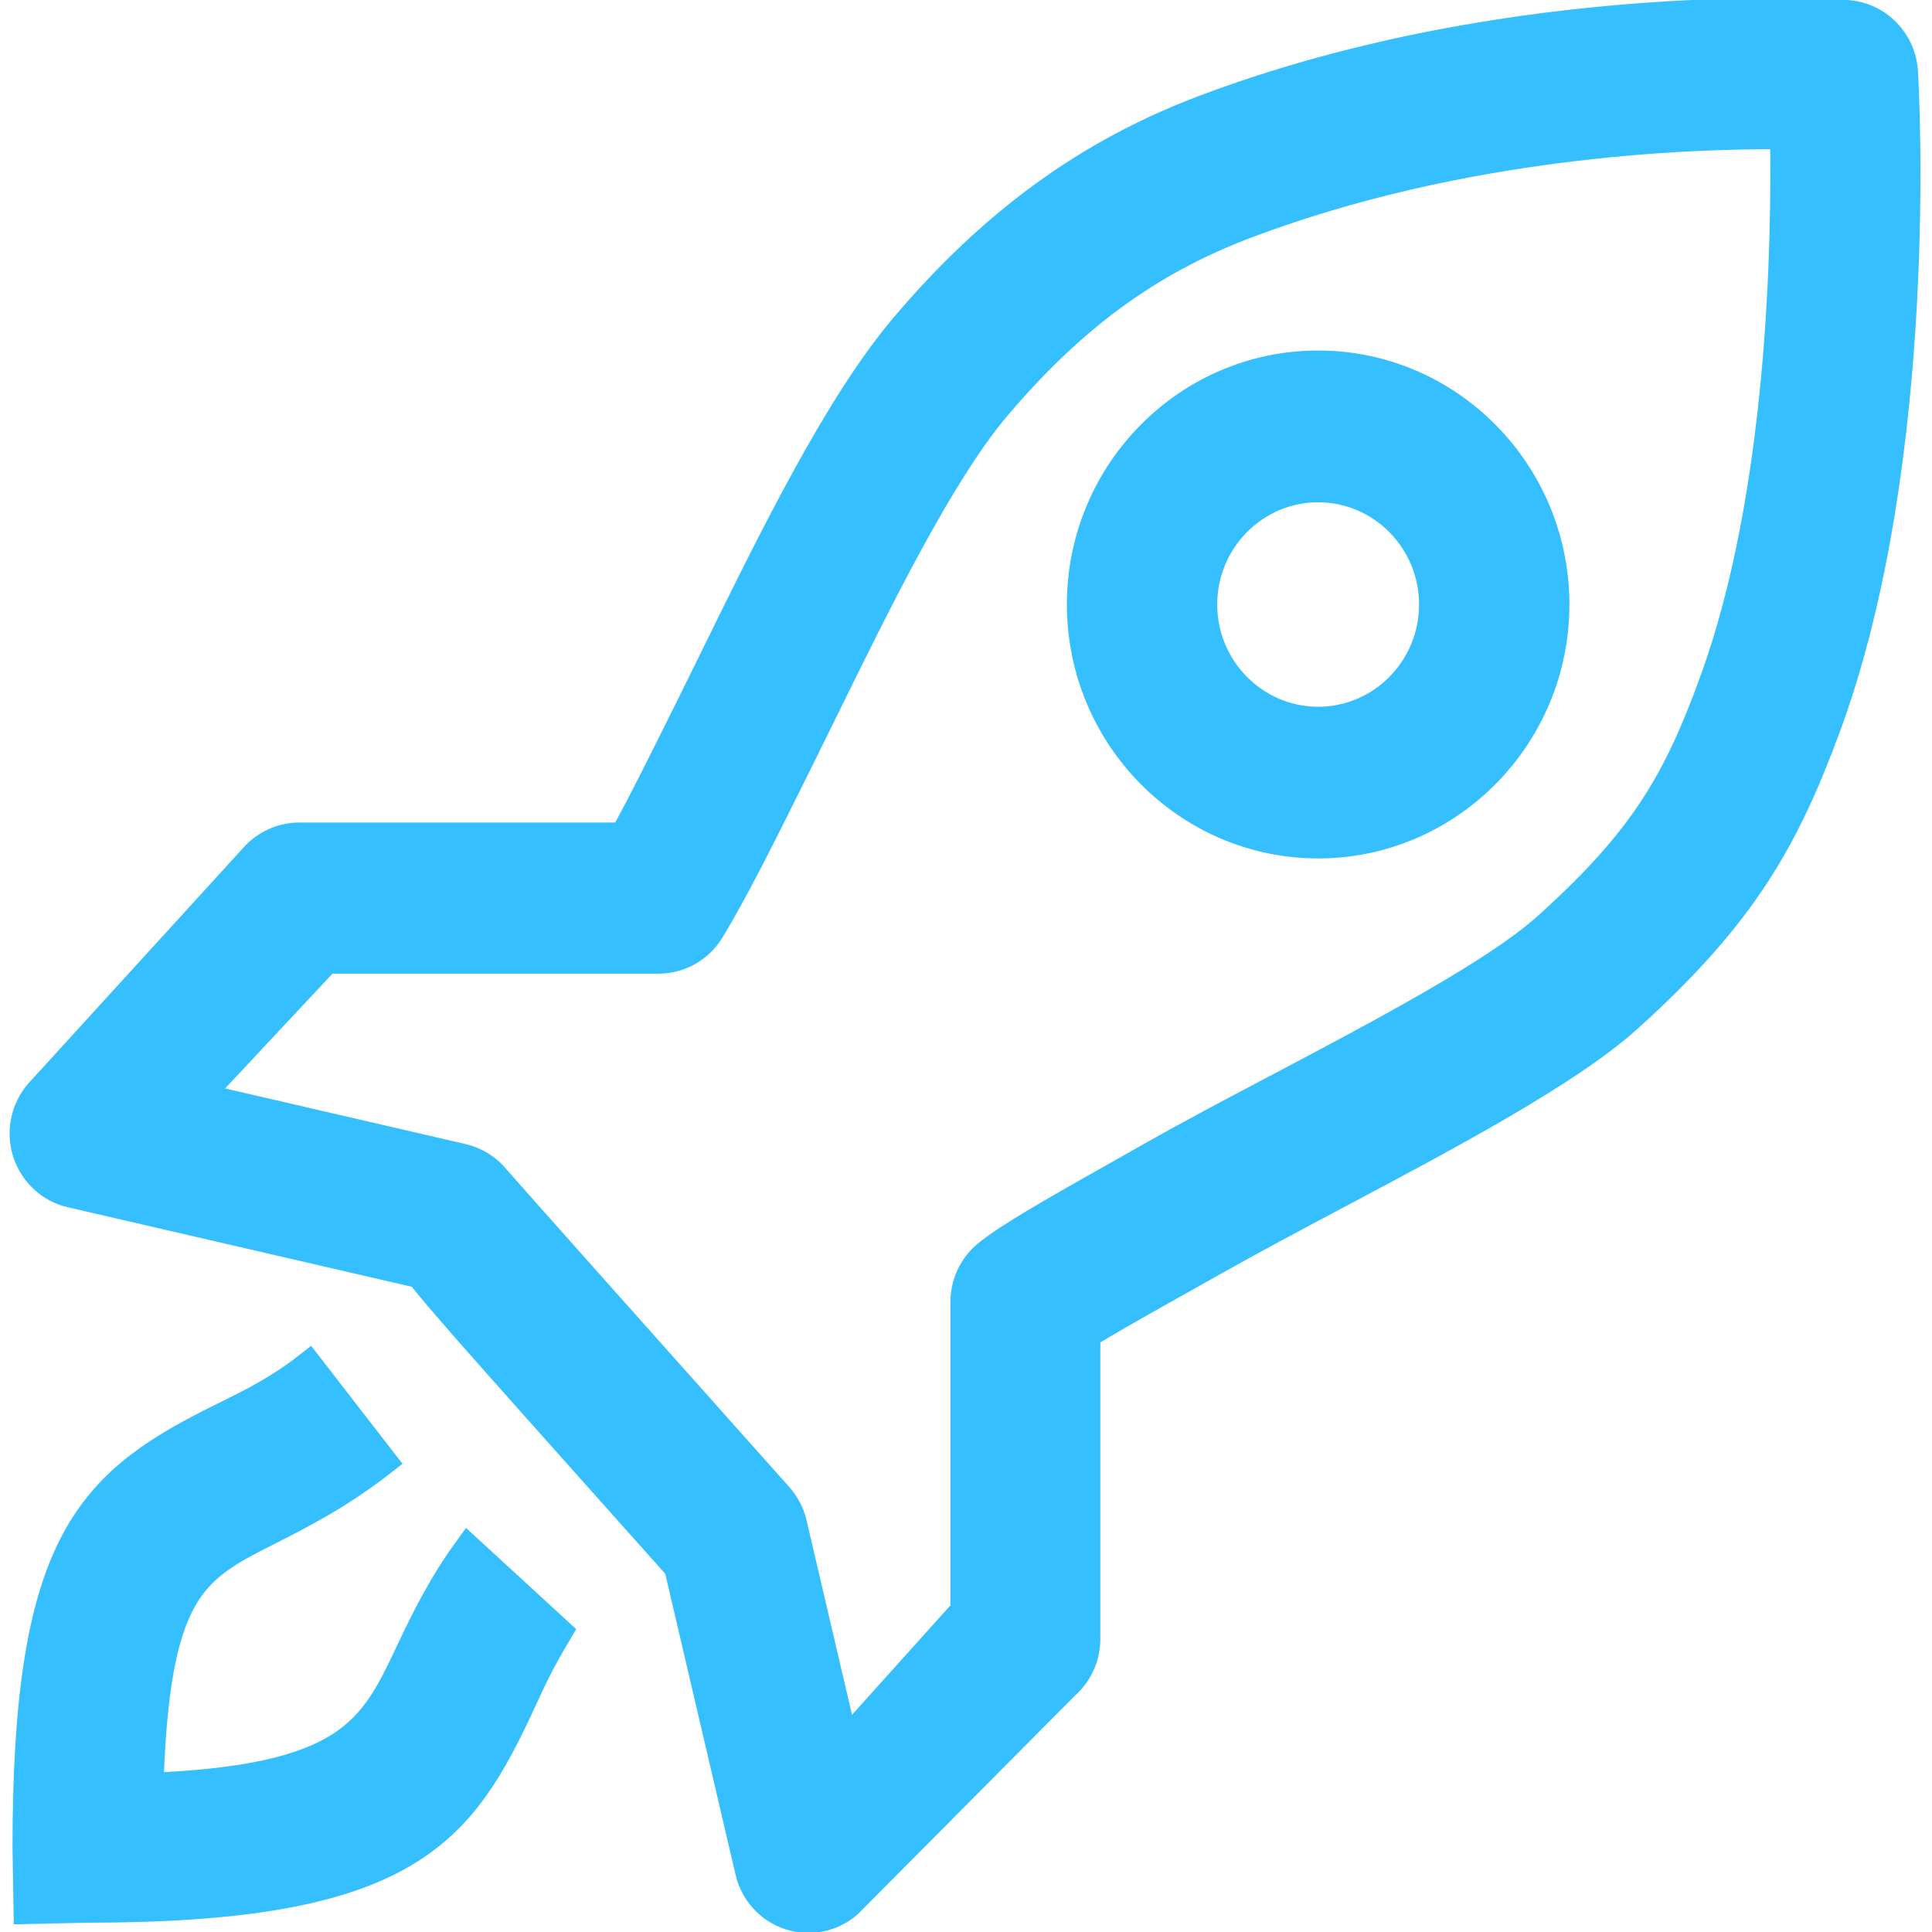 <svg width="59" height="59" viewBox="0 0 59 59" fill="none" xmlns="http://www.w3.org/2000/svg">
<path d="M12.576 50.473L12.555 50.517C11.444 52.855 10.704 54.413 4.489 54.641C4.668 48.537 5.82 47.882 8.121 46.721L8.143 46.71C9.105 46.223 10.3 45.618 11.592 44.615L9.414 41.802C8.531 42.489 7.708 42.895 6.915 43.287C6.784 43.352 6.655 43.416 6.526 43.481C2.69 45.416 0.882 47.321 0.882 56.407L0.912 58.255L2.67 58.216C12.15 58.216 13.922 56.048 15.698 52.318C15.78 52.146 15.854 51.986 15.926 51.83C16.197 51.243 16.441 50.715 16.959 49.845L14.307 47.408C13.515 48.504 13.018 49.543 12.579 50.462L12.576 50.469V50.473ZM40.254 11.204C36.298 11.204 33.081 14.459 33.081 18.459C33.081 22.459 36.3 25.715 40.254 25.715C44.208 25.715 47.427 22.459 47.427 18.459C47.427 14.459 44.208 11.204 40.254 11.204ZM40.254 22.083C38.28 22.083 36.672 20.456 36.672 18.461C36.672 16.465 38.278 14.839 40.254 14.839C42.23 14.839 43.836 16.465 43.836 18.461C43.836 20.458 42.23 22.083 40.254 22.083ZM58.071 2.195C58.017 1.292 57.309 0.569 56.417 0.502C56.417 0.502 46.409 -0.236 36.781 3.402C33.263 4.732 30.368 6.836 27.666 10.025C25.669 12.382 23.683 16.424 21.881 20.092C21.65 20.562 21.422 21.026 21.198 21.48L21.137 21.601C20.396 23.097 19.688 24.524 19.085 25.619H9.137C8.625 25.619 8.139 25.842 7.799 26.227L1.243 33.415C0.825 33.894 0.685 34.56 0.878 35.168C1.072 35.776 1.567 36.239 2.182 36.38L12.853 38.847C13.576 39.75 14.776 41.097 16.694 43.25L16.73 43.291L20.774 47.824L22.95 57.138C23.093 57.751 23.542 58.246 24.136 58.44C24.316 58.498 24.504 58.529 24.688 58.529C25.11 58.529 25.523 58.379 25.852 58.093L32.478 51.424C32.873 51.082 33.102 50.58 33.102 50.051V40.716C33.752 40.309 34.768 39.739 35.847 39.134C36.247 38.91 36.656 38.681 37.058 38.453C38.19 37.813 39.478 37.13 40.801 36.427C44.211 34.617 47.854 32.683 49.659 31.059C53.189 27.886 54.473 25.56 55.736 22.121C58.736 13.942 58.102 2.671 58.071 2.195ZM52.384 20.86C51.283 23.861 50.285 25.656 47.284 28.353C45.716 29.762 42.221 31.607 39.004 33.305C37.674 34.007 36.392 34.684 35.313 35.294C35.032 35.453 34.764 35.605 34.506 35.75C32.231 37.034 30.833 37.823 30.182 38.361C29.765 38.703 29.524 39.218 29.524 39.761V49.217L25.751 53.413L24.143 46.538C24.073 46.243 23.932 45.97 23.73 45.744C20.441 42.057 15.473 36.483 15.092 36.04C14.844 35.734 14.498 35.517 14.11 35.426L5.918 33.531L9.936 29.234H20.11C20.733 29.234 21.31 28.907 21.634 28.373C22.401 27.111 23.286 25.326 24.31 23.263L24.391 23.099C24.619 22.641 24.853 22.165 25.092 21.676C26.744 18.312 28.661 14.407 30.379 12.379C32.704 9.636 35.062 7.912 38.029 6.79C44.63 4.296 51.44 4.033 54.553 4.057C54.611 7.393 54.487 15.127 52.382 20.861L52.384 20.86Z" fill="#36BFFF"/>
<path d="M12.576 50.473L12.555 50.517C11.444 52.855 10.704 54.413 4.489 54.641C4.668 48.537 5.82 47.882 8.121 46.721L8.143 46.71C9.105 46.223 10.3 45.618 11.592 44.615L9.414 41.802C8.531 42.489 7.708 42.895 6.915 43.287C6.784 43.352 6.655 43.416 6.526 43.481C2.69 45.416 0.882 47.321 0.882 56.407L0.912 58.255L2.67 58.216C12.15 58.216 13.922 56.048 15.698 52.318C15.78 52.146 15.854 51.986 15.926 51.83C16.197 51.243 16.441 50.715 16.959 49.845L14.307 47.408C13.515 48.504 13.018 49.543 12.579 50.462L12.576 50.469V50.473ZM40.254 11.204C36.298 11.204 33.081 14.459 33.081 18.459C33.081 22.459 36.3 25.715 40.254 25.715C44.208 25.715 47.427 22.459 47.427 18.459C47.427 14.459 44.208 11.204 40.254 11.204ZM40.254 22.083C38.28 22.083 36.672 20.456 36.672 18.461C36.672 16.465 38.278 14.839 40.254 14.839C42.23 14.839 43.836 16.465 43.836 18.461C43.836 20.458 42.23 22.083 40.254 22.083ZM58.071 2.195C58.017 1.292 57.309 0.569 56.417 0.502C56.417 0.502 46.409 -0.236 36.781 3.402C33.263 4.732 30.368 6.836 27.666 10.025C25.669 12.382 23.683 16.424 21.881 20.092C21.65 20.562 21.422 21.026 21.198 21.48L21.137 21.601C20.396 23.097 19.688 24.524 19.085 25.619H9.137C8.625 25.619 8.139 25.842 7.799 26.227L1.243 33.415C0.825 33.894 0.685 34.56 0.878 35.168C1.072 35.776 1.567 36.239 2.182 36.38L12.853 38.847C13.576 39.75 14.776 41.097 16.694 43.25L16.73 43.291L20.774 47.824L22.95 57.138C23.093 57.751 23.542 58.246 24.136 58.44C24.316 58.498 24.504 58.529 24.688 58.529C25.11 58.529 25.523 58.379 25.852 58.093L32.478 51.424C32.873 51.082 33.102 50.58 33.102 50.051V40.716C33.752 40.309 34.768 39.739 35.847 39.134C36.247 38.91 36.656 38.681 37.058 38.453C38.19 37.813 39.478 37.13 40.801 36.427C44.211 34.617 47.854 32.683 49.659 31.059C53.189 27.886 54.473 25.56 55.736 22.121C58.736 13.942 58.102 2.671 58.071 2.195ZM52.384 20.86C51.283 23.861 50.285 25.656 47.284 28.353C45.716 29.762 42.221 31.607 39.004 33.305C37.674 34.007 36.392 34.684 35.313 35.294C35.032 35.453 34.764 35.605 34.506 35.75C32.231 37.034 30.833 37.823 30.182 38.361C29.765 38.703 29.524 39.218 29.524 39.761V49.217L25.751 53.413L24.143 46.538C24.073 46.243 23.932 45.97 23.73 45.744C20.441 42.057 15.473 36.483 15.092 36.04C14.844 35.734 14.498 35.517 14.11 35.426L5.918 33.531L9.936 29.234H20.11C20.733 29.234 21.31 28.907 21.634 28.373C22.401 27.111 23.286 25.326 24.31 23.263L24.391 23.099C24.619 22.641 24.853 22.165 25.092 21.676C26.744 18.312 28.661 14.407 30.379 12.379C32.704 9.636 35.062 7.912 38.029 6.79C44.63 4.296 51.44 4.033 54.553 4.057C54.611 7.393 54.487 15.127 52.382 20.861L52.384 20.86Z" stroke="#36BFFF"/>
</svg>
